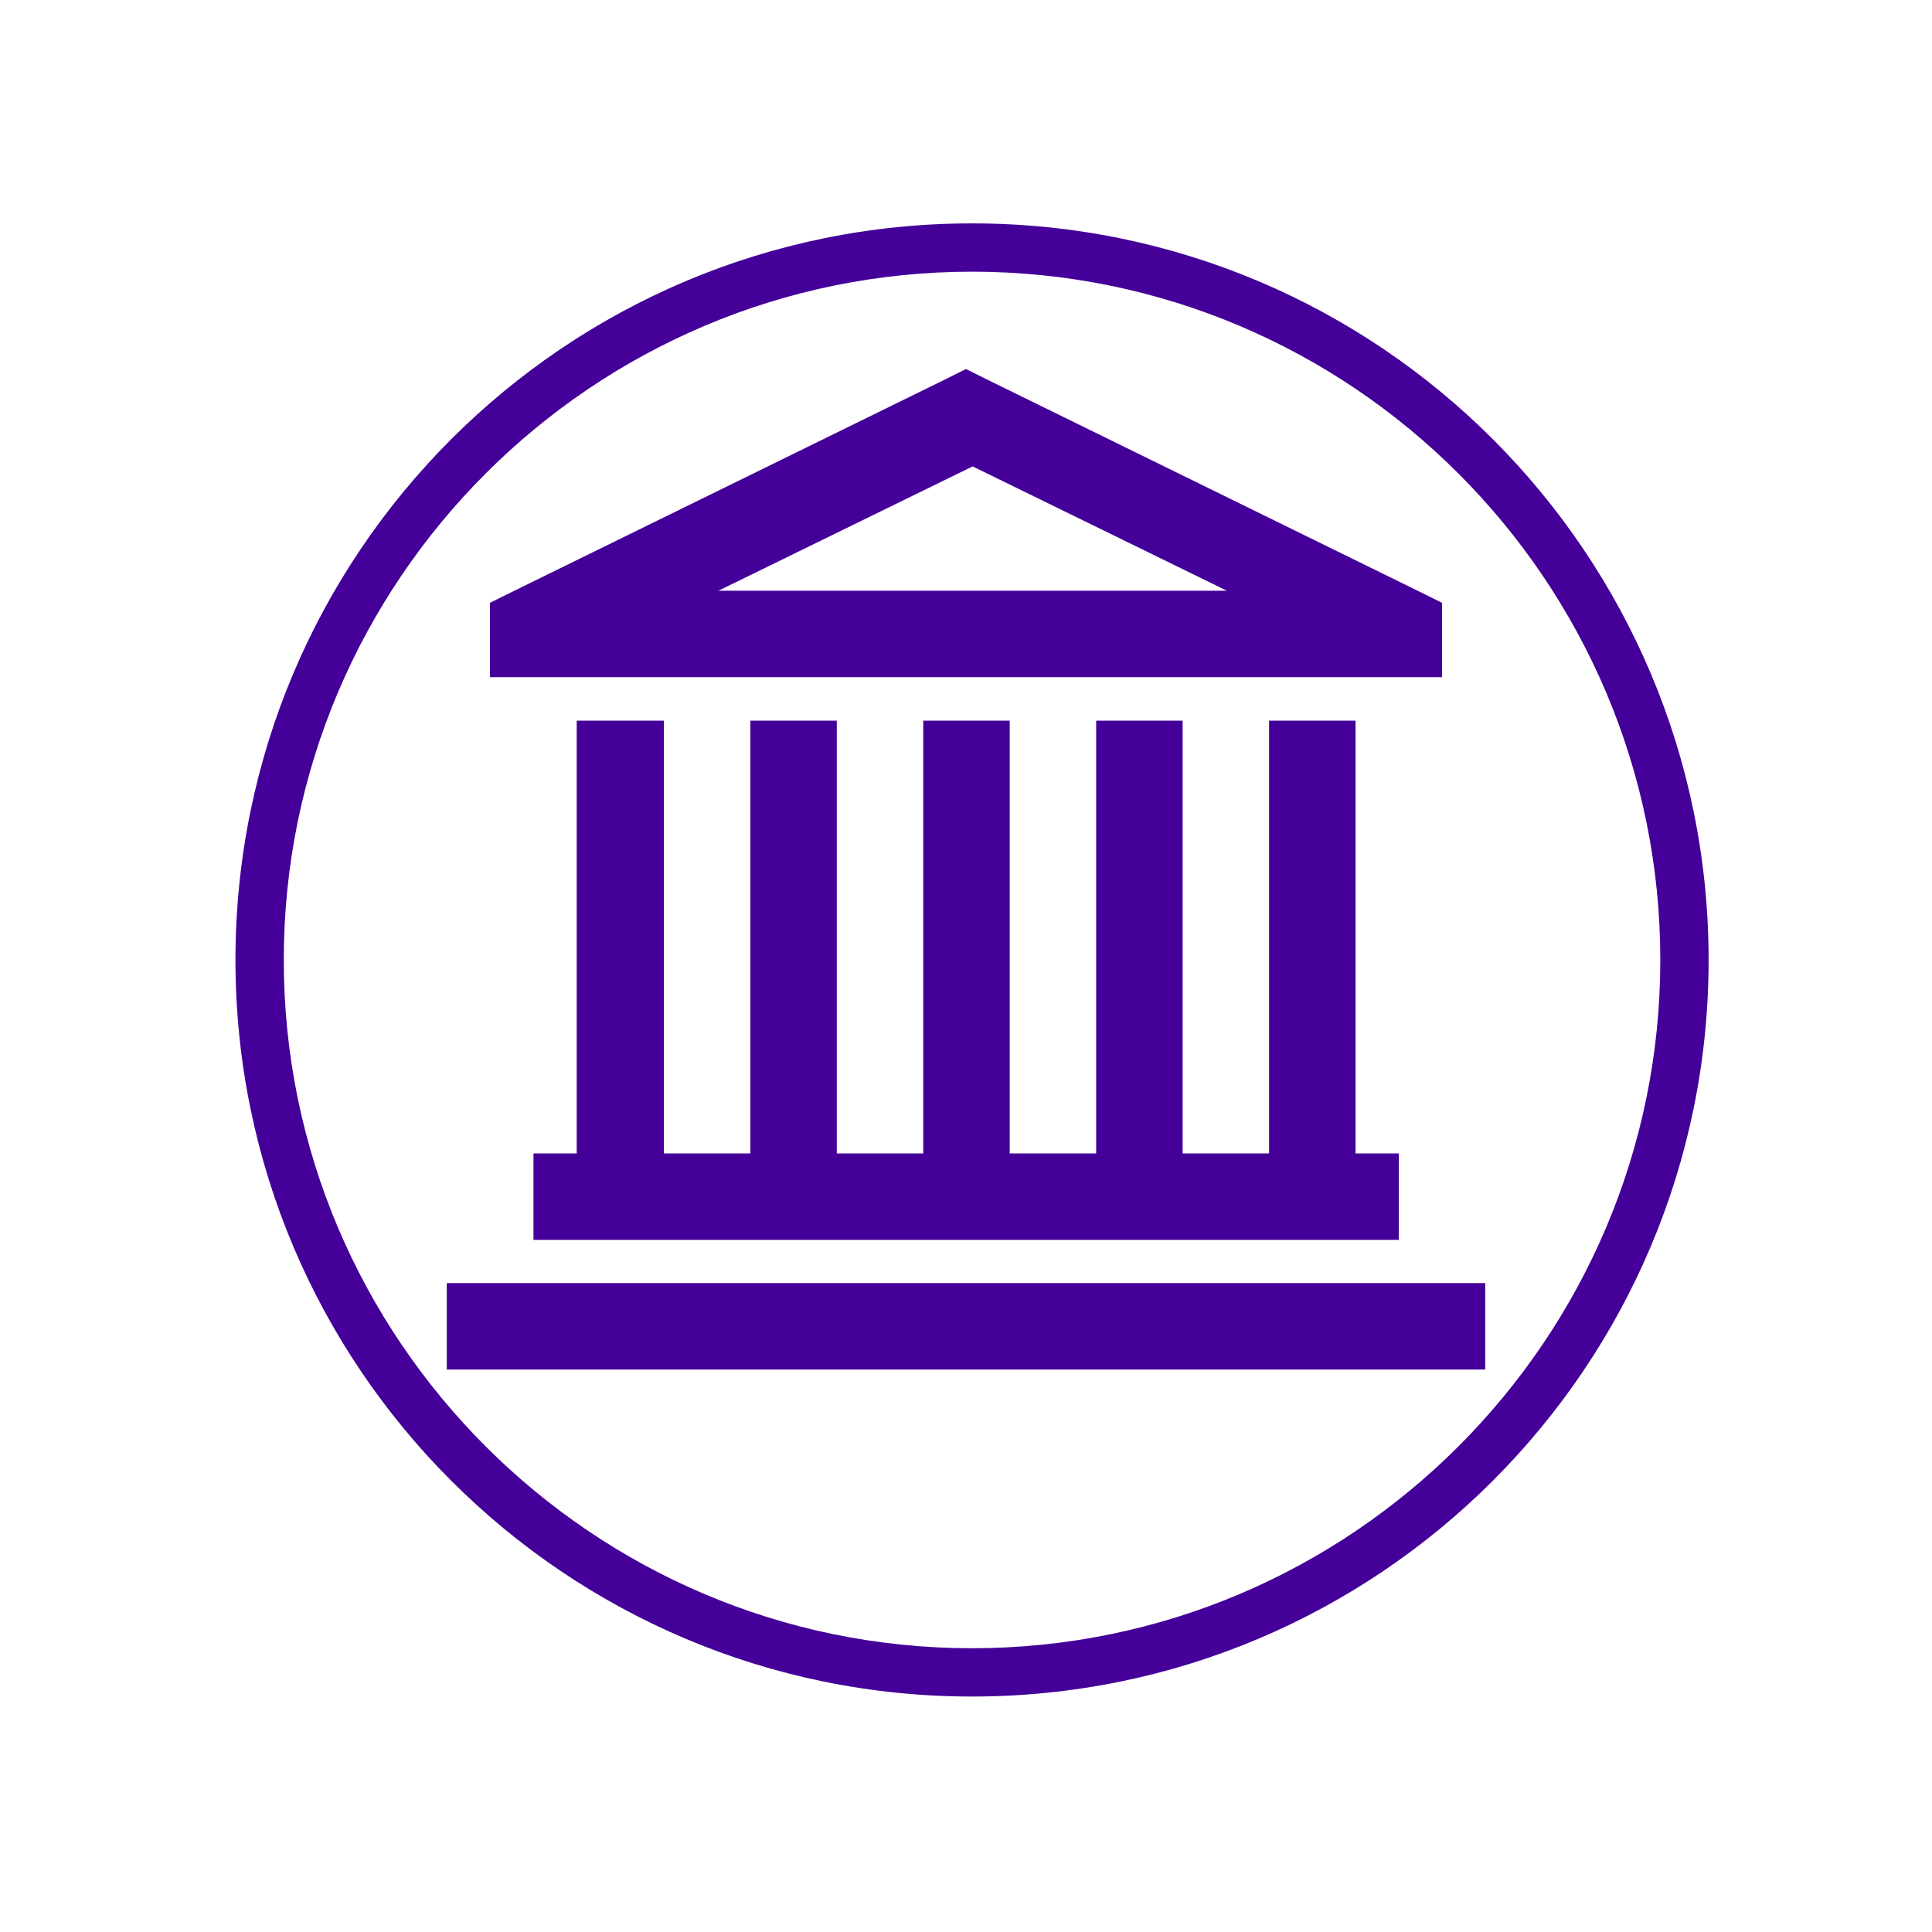 <?xml version="1.0" encoding="UTF-8"?>
<svg xmlns="http://www.w3.org/2000/svg" viewBox="0 0 80 80">
  <defs>
    <style>
      .cls-1 {
        fill: #409;
      }
    </style>
  </defs>
  <g id="Lager_purple_border" data-name="Lager purple border">
    <path class="cls-1" d="m40.25,11.25c15.71,0,28.5,12.79,28.5,28.5s-12.79,28.5-28.5,28.5-28.5-12.79-28.5-28.5,12.79-28.5,28.5-28.5m0-2c-16.84,0-30.5,13.66-30.5,30.5s13.66,30.5,30.5,30.5,30.5-13.66,30.5-30.5-13.66-30.5-30.5-30.5h0Z"></path>
  </g>
  <g id="Lager_45" data-name="Lager 45">
    <path class="cls-1" d="m40,15.28l-.78.39-17.92,8.79-1.01.5v3.08h39.42v-3.08l-1.01-.5-17.92-8.79-.78-.39Zm.27,4.03l10.53,5.15h-21.05l10.53-5.15Zm-16.39,10.53v17.92h-1.79v3.58h35.83v-3.58h-1.79v-17.92h-3.58v17.92h-3.58v-17.92h-3.58v17.92h-3.58v-17.92h-3.58v17.92h-3.58v-17.92h-3.58v17.92h-3.58v-17.92h-3.58Zm-5.38,23.29v3.58h43v-3.58H18.5Z"></path>
  </g>
</svg>

